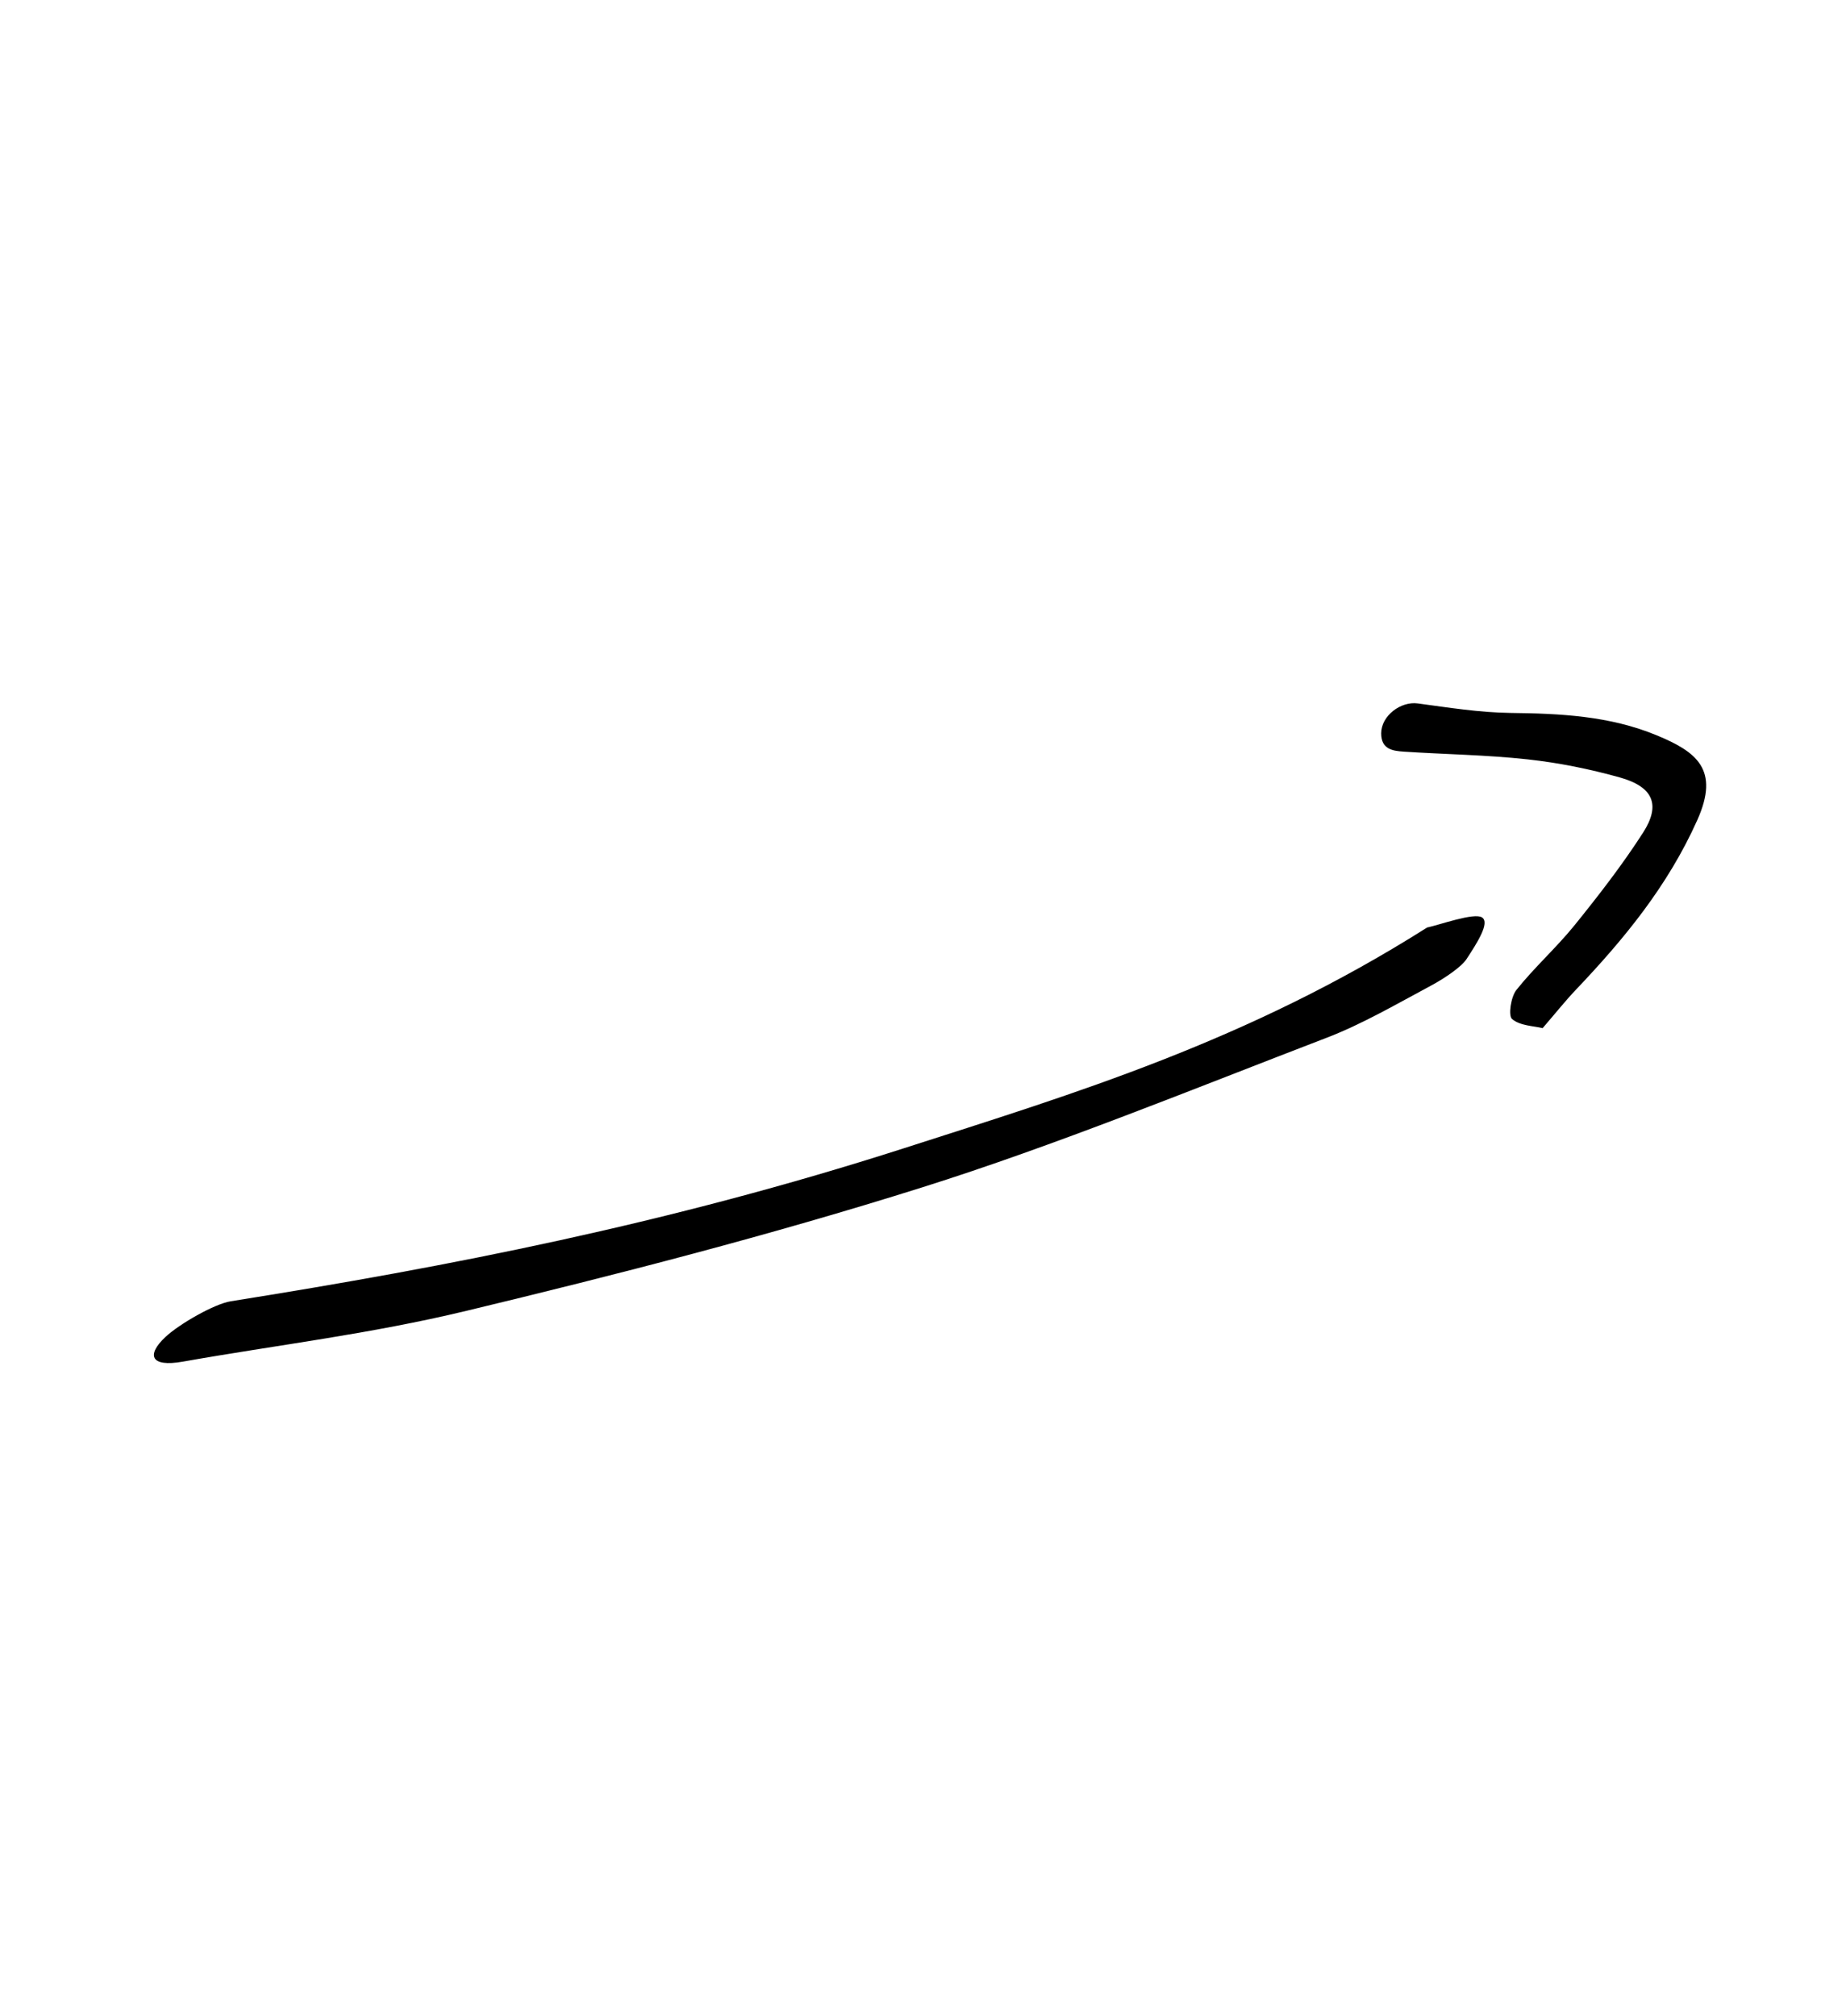 <svg width="138" height="151" viewBox="0 0 138 151" fill="none" xmlns="http://www.w3.org/2000/svg">
<path d="M115.574 77.02C116.616 75.81 117.3 74.949 118.05 74.161C121.665 70.358 124.943 66.387 127.159 61.436C128.864 57.632 127.091 56.315 124.111 55.083C120.574 53.622 116.873 53.452 113.165 53.409C110.859 53.381 108.529 53.008 106.215 52.697C104.933 52.524 103.48 53.625 103.476 54.938C103.473 56.138 104.343 56.253 105.167 56.309C108.259 56.512 111.35 56.55 114.435 56.886C116.755 57.138 119.09 57.607 121.364 58.245C123.854 58.944 124.436 60.288 123.1 62.371C121.547 64.788 119.78 67.064 117.978 69.297C116.608 70.993 114.965 72.454 113.61 74.156C113.193 74.678 112.982 76.084 113.281 76.34C113.89 76.855 114.911 76.857 115.576 77.024L115.574 77.02Z" fill="black"/>
<path d="M106.943 69.468C93.433 78.028 80.543 81.898 67.735 86.016C50 91.709 33.497 94.902 17.284 97.485C16.066 97.679 13.441 99.179 12.394 100.159C10.976 101.486 11.231 102.444 13.701 102.006C20.784 100.752 27.647 99.956 34.961 98.196C46.177 95.497 57.586 92.575 69.117 88.942C79.07 85.806 89.311 81.614 99.427 77.729C102.037 76.727 104.687 75.188 107.251 73.814C108.248 73.277 109.487 72.434 109.871 71.848C110.612 70.712 111.664 69.117 111.024 68.725C110.435 68.352 107.814 69.296 106.938 69.481L106.943 69.468Z" fill="black"/>
</svg>
